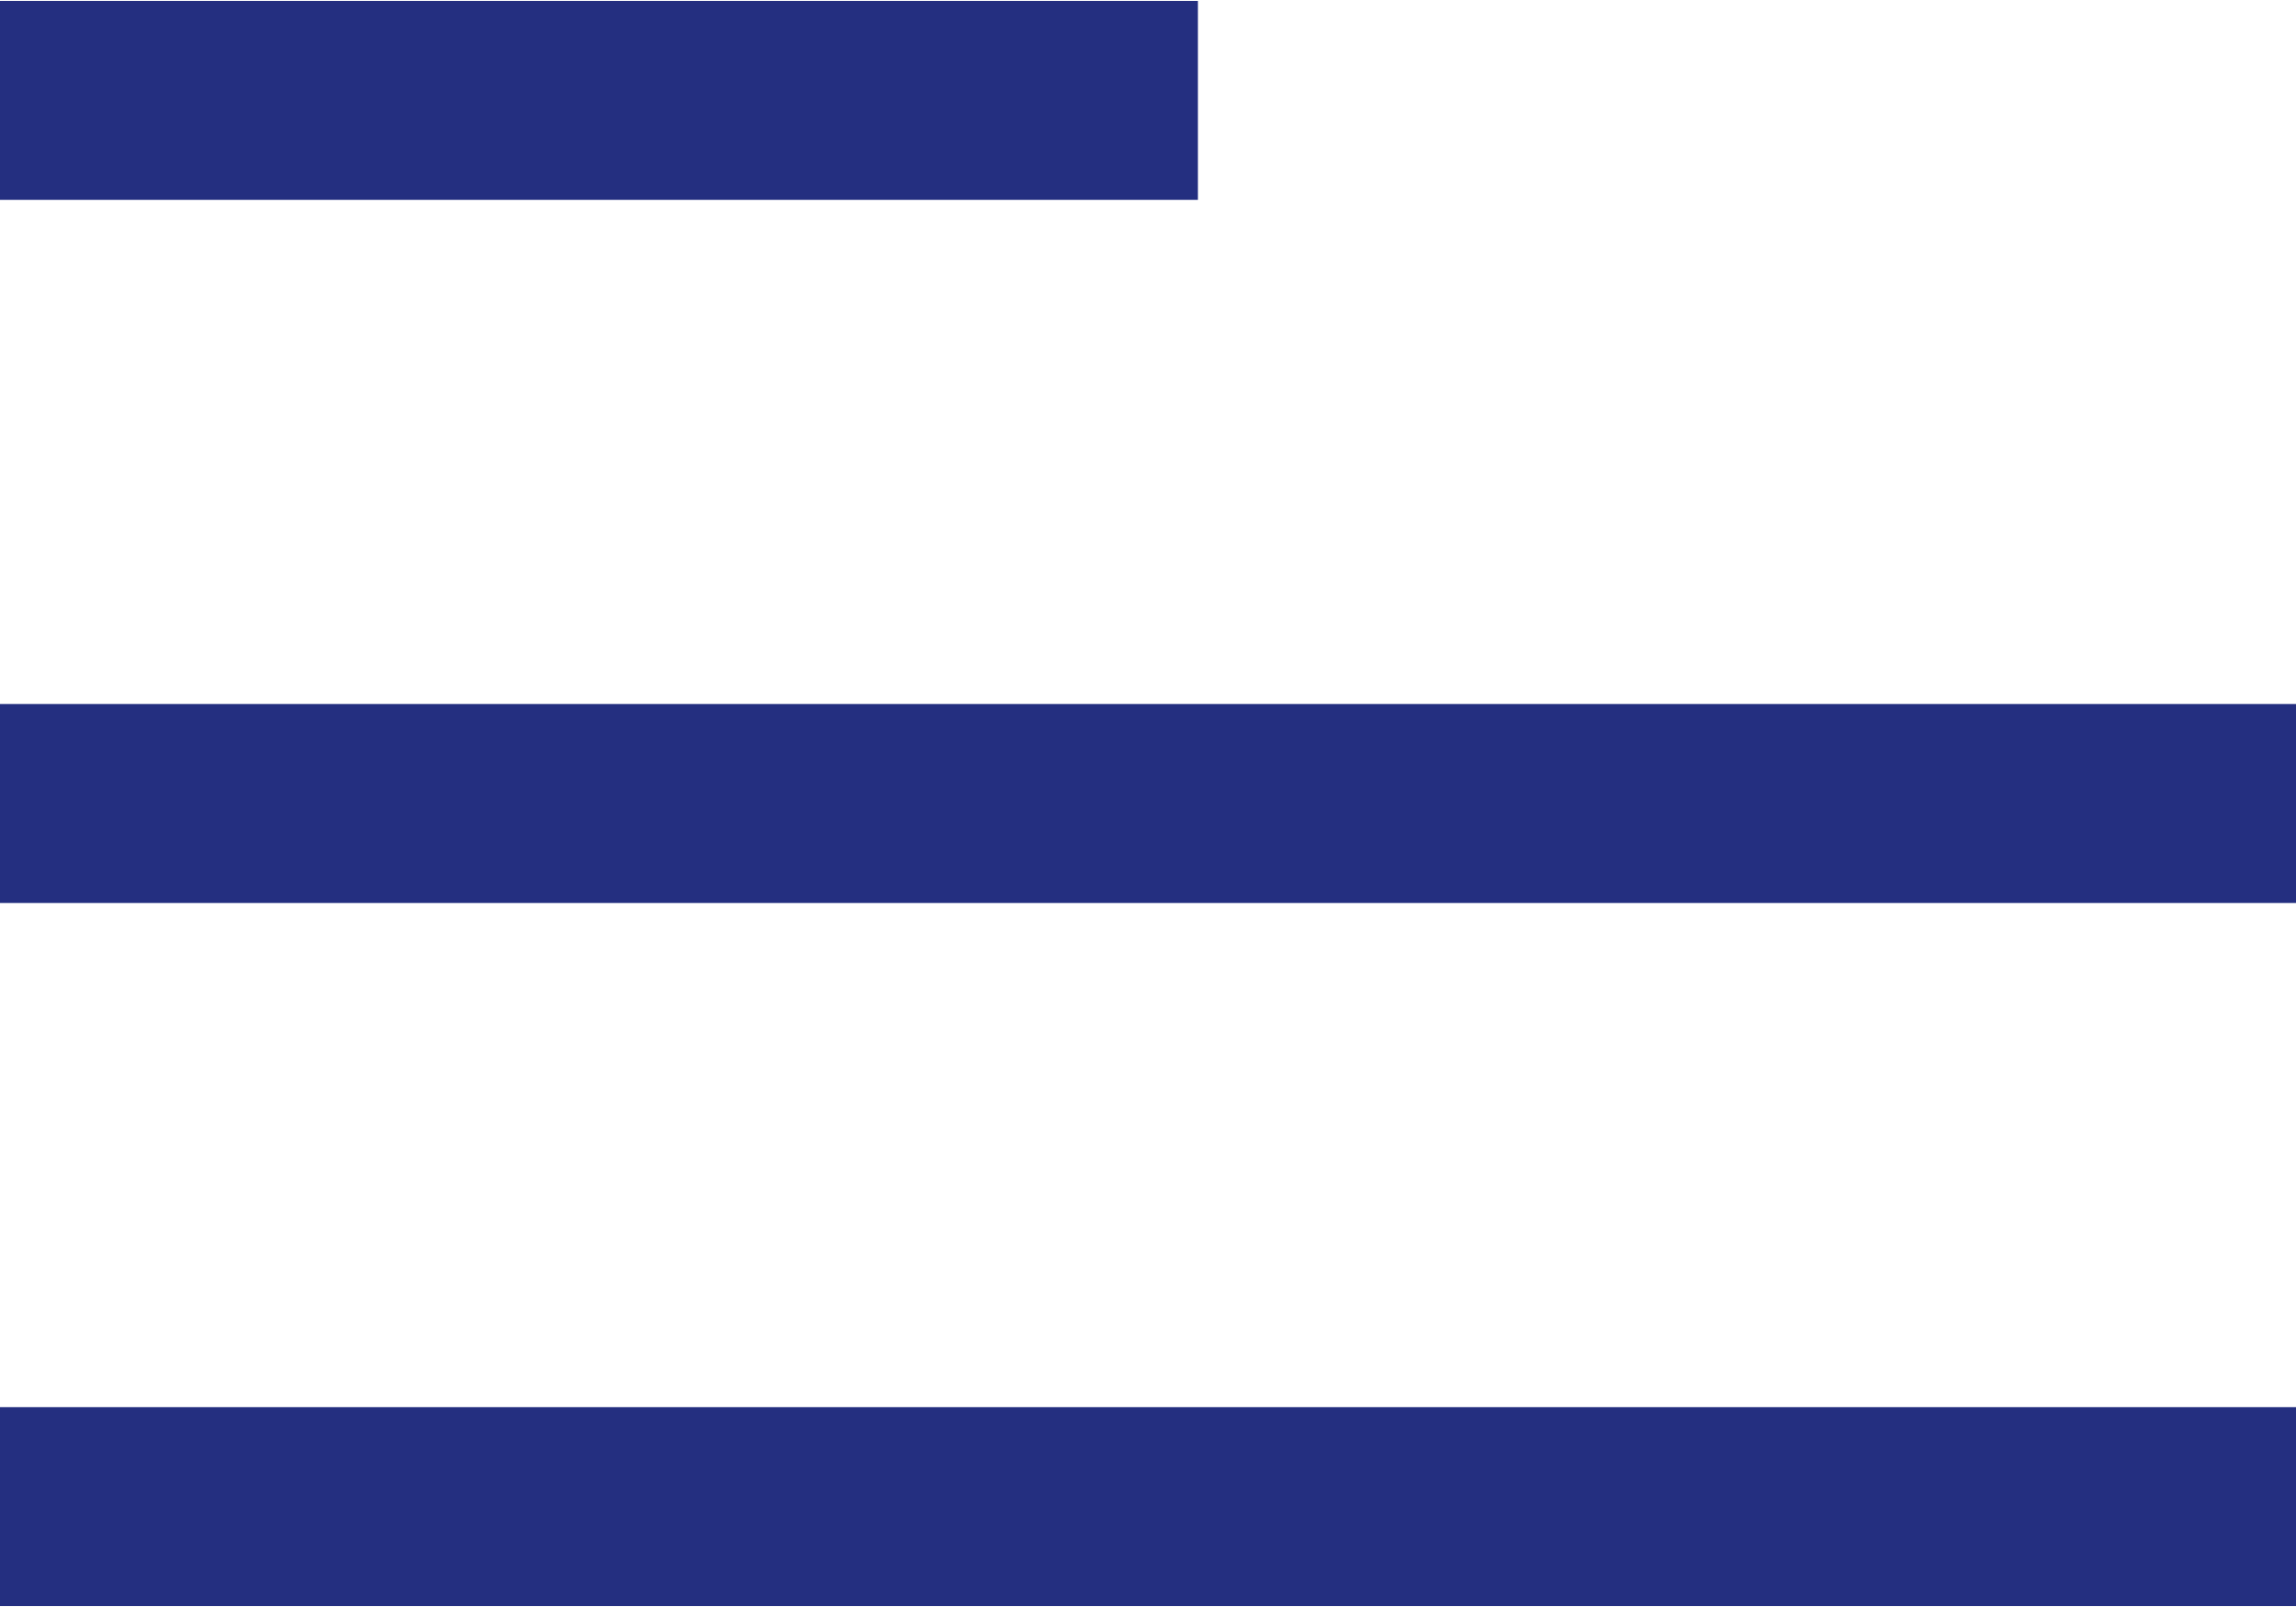 <?xml version="1.0" encoding="UTF-8"?>
<svg width="30px" height="21px" viewBox="0 0 30 21" version="1.1" xmlns="http://www.w3.org/2000/svg" xmlns:xlink="http://www.w3.org/1999/xlink">
    <title>uico-menu</title>
    <g id="Symbols" stroke="none" stroke-width="1" fill="none" fill-rule="evenodd" stroke-linejoin="round">
        <g id="top-navigation-3" transform="translate(-1407, -35)" stroke="#242F80" stroke-width="2.6">
            <g id="Group-10" transform="translate(894, 35)">
                <g id="uico-menu" transform="translate(513, 0)">
                    <line x1="0" y1="10.5" x2="30" y2="10.5" id="Line-2-Copy"></line>
                    <line x1="0" y1="19.688" x2="30" y2="19.688" id="Line-2-Copy-2"></line>
                    <line x1="0" y1="1.312" x2="15.652" y2="1.312" id="Line-2"></line>
                </g>
            </g>
        </g>
    </g>
</svg>